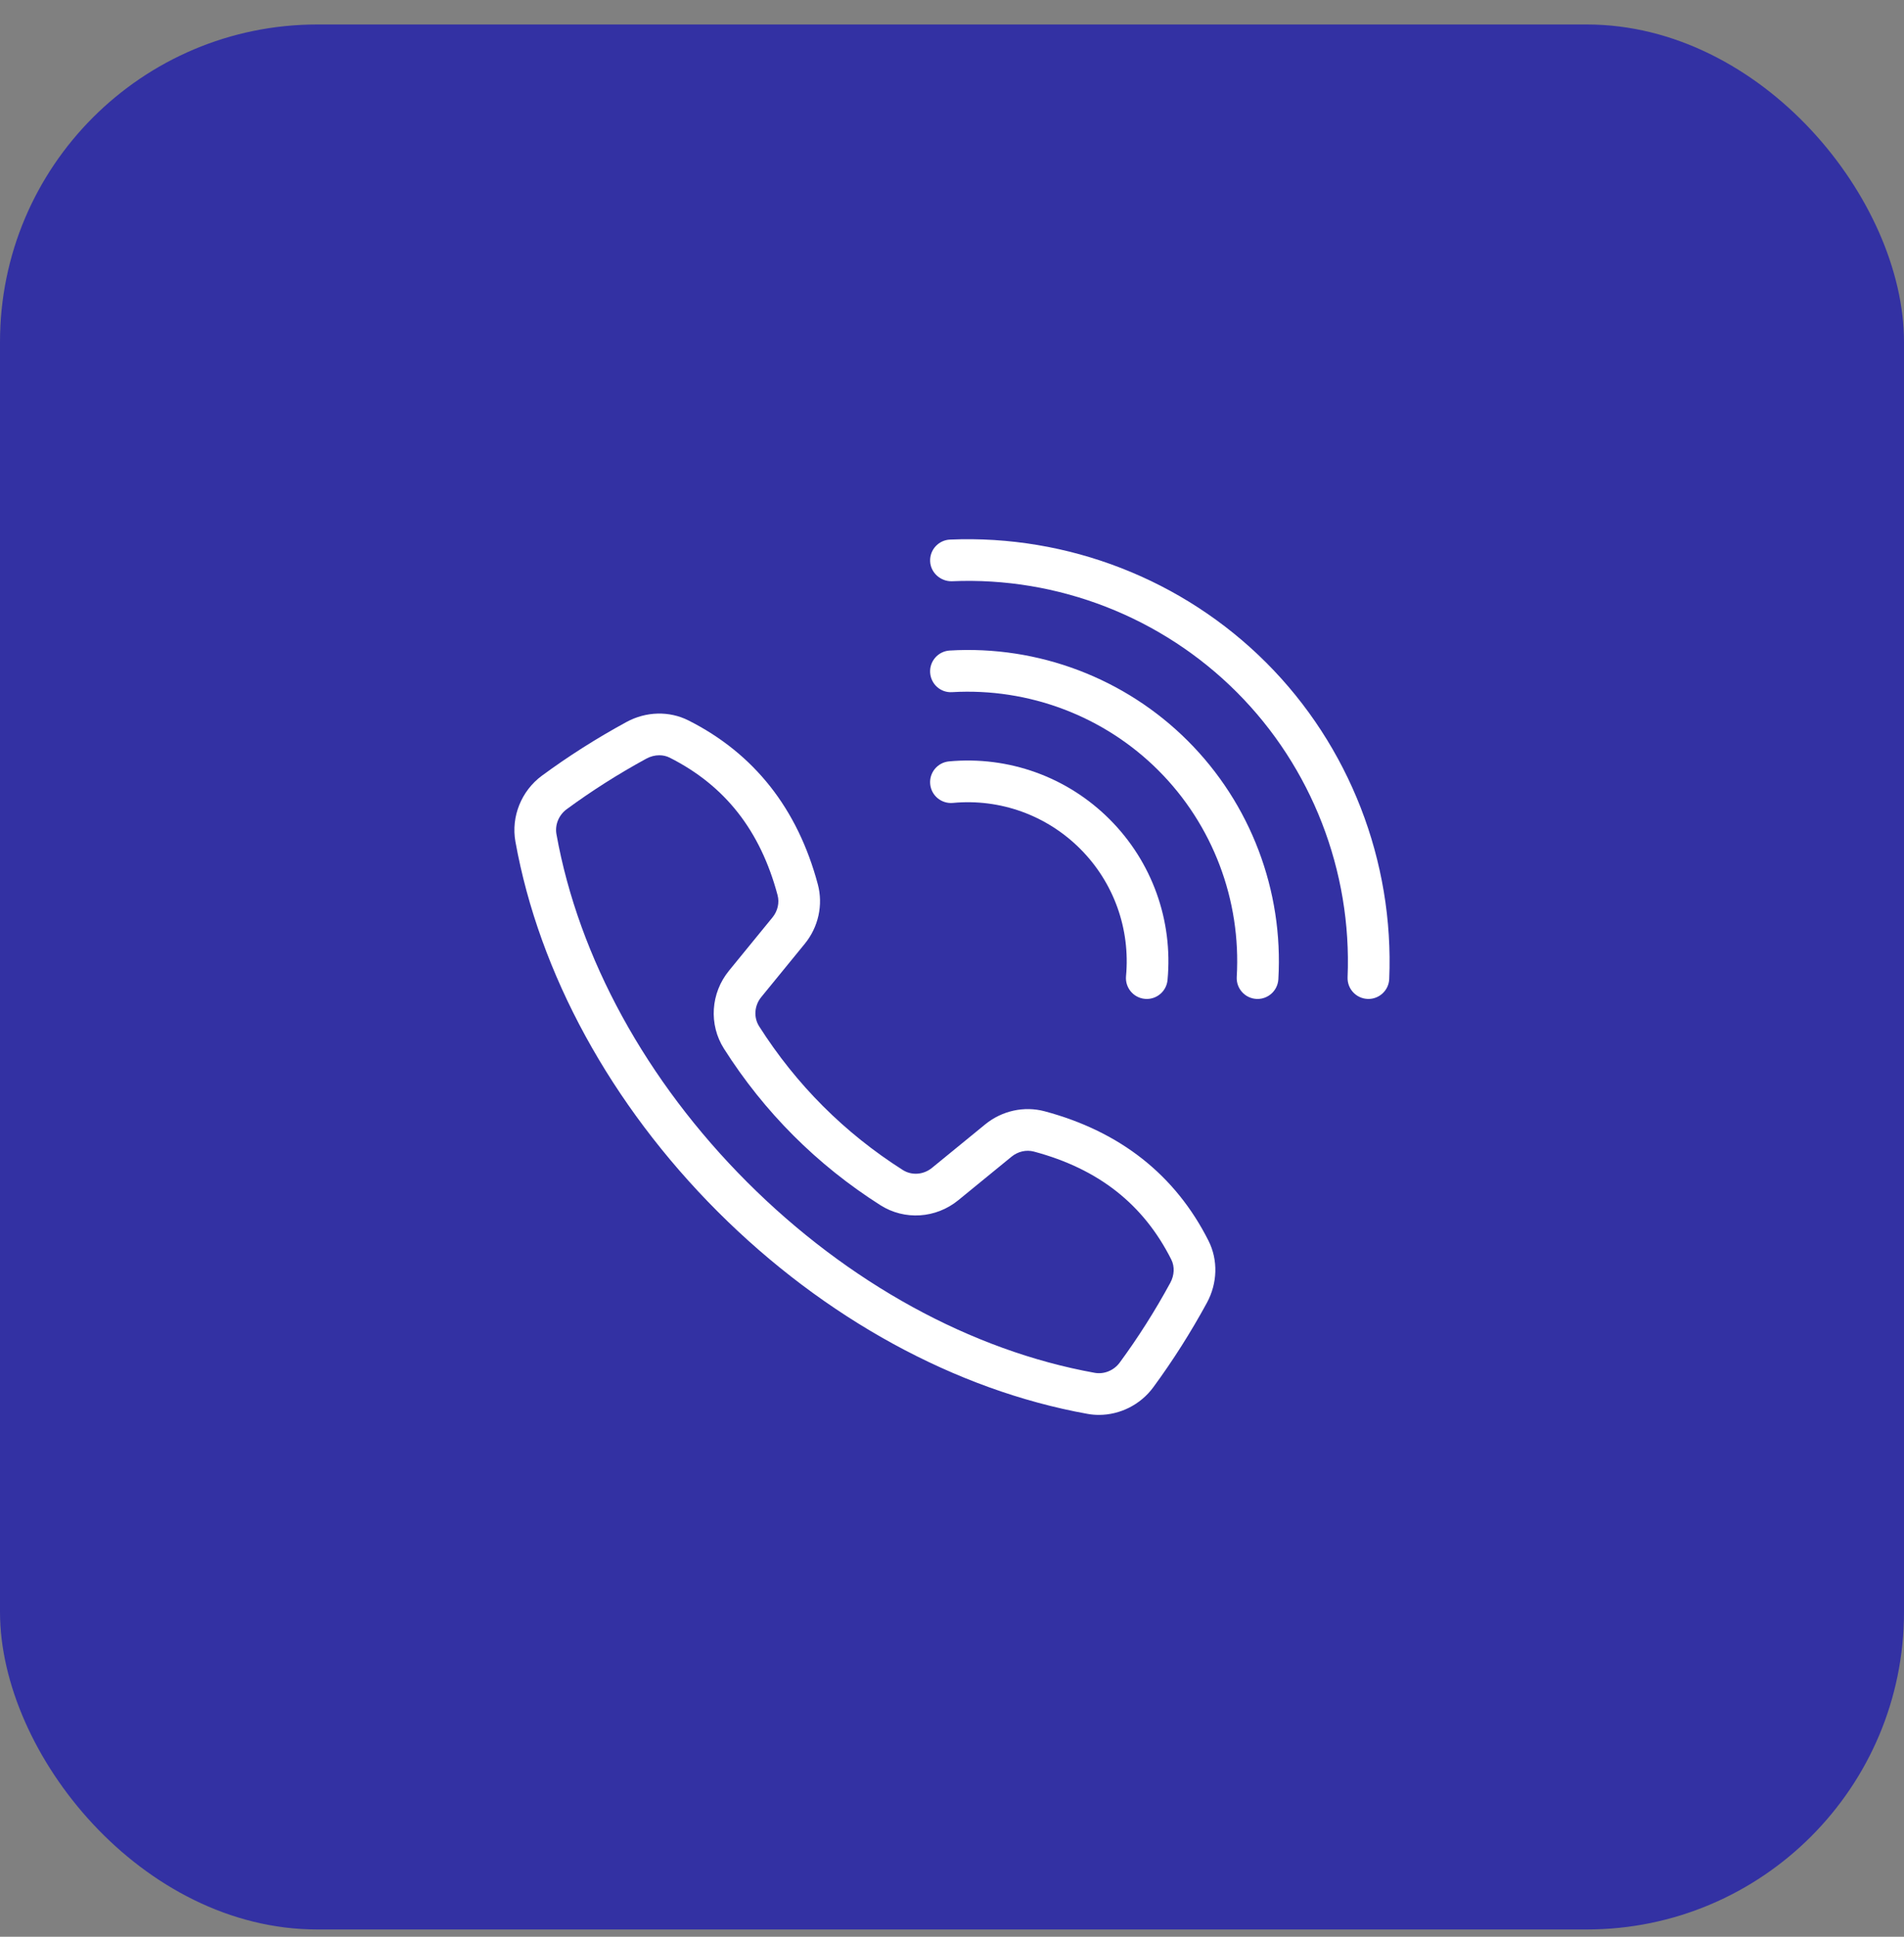 <svg xmlns="http://www.w3.org/2000/svg" width="60" height="61" viewBox="0 0 60 61" fill="none"><rect x="0" y="0" width="60" height="61" fill="#808080" stroke="none"/><rect y="0.771" width="60" height="60" rx="10" fill="#3331A3"></rect><path d="M34.629 44.564C34.508 44.564 34.387 44.553 34.267 44.531C30.115 43.784 25.977 41.521 22.614 38.159C19.252 34.796 16.989 30.658 16.242 26.507C16.101 25.723 16.429 24.908 17.078 24.431C17.909 23.819 18.805 23.25 19.739 22.742C20.359 22.404 21.089 22.386 21.695 22.691C23.764 23.734 25.136 25.471 25.772 27.854C25.944 28.499 25.791 29.199 25.361 29.725L23.99 31.403C23.77 31.672 23.743 32.043 23.923 32.326C25.09 34.161 26.611 35.683 28.447 36.849C28.73 37.03 29.101 37.003 29.37 36.783L31.048 35.412C31.574 34.983 32.273 34.829 32.919 35.001C35.302 35.638 37.039 37.009 38.083 39.079C38.388 39.683 38.369 40.414 38.032 41.034C37.523 41.968 36.954 42.864 36.342 43.695C35.938 44.244 35.293 44.564 34.629 44.564ZM20.777 23.788C20.64 23.788 20.498 23.823 20.367 23.895C19.485 24.375 18.64 24.912 17.857 25.488C17.608 25.672 17.482 25.98 17.535 26.274C18.234 30.164 20.368 34.055 23.543 37.23C26.718 40.405 30.609 42.539 34.499 43.239C34.794 43.291 35.102 43.165 35.285 42.916C35.861 42.133 36.398 41.288 36.878 40.406C37.009 40.165 37.021 39.89 36.91 39.67C36.03 37.925 34.614 36.813 32.58 36.27C32.342 36.207 32.079 36.266 31.879 36.429L30.201 37.8C29.493 38.379 28.504 38.443 27.742 37.958C25.744 36.688 24.086 35.03 22.815 33.031C22.331 32.269 22.394 31.28 22.973 30.572L24.344 28.894C24.507 28.694 24.567 28.432 24.503 28.193C23.96 26.159 22.848 24.743 21.103 23.863C21.003 23.813 20.892 23.788 20.777 23.788Z" fill="white"></path><path d="M43.123 31.463C43.113 31.463 43.104 31.463 43.095 31.462C42.732 31.447 42.451 31.141 42.466 30.779C42.606 27.433 41.333 24.16 38.973 21.8C36.613 19.44 33.347 18.16 29.994 18.307C29.645 18.316 29.326 18.041 29.311 17.678C29.296 17.316 29.577 17.01 29.939 16.995C33.652 16.837 37.282 18.252 39.902 20.871C42.521 23.49 43.934 27.122 43.778 30.834C43.764 31.187 43.473 31.463 43.123 31.463Z" fill="white"></path><path d="M39.629 31.463C39.616 31.463 39.603 31.463 39.59 31.462C39.228 31.441 38.952 31.13 38.973 30.768C39.115 28.347 38.217 25.977 36.506 24.267C34.796 22.557 32.425 21.66 30.005 21.8C29.641 21.825 29.333 21.546 29.311 21.183C29.29 20.822 29.566 20.511 29.928 20.489C32.72 20.323 35.46 21.363 37.435 23.339C39.41 25.314 40.449 28.05 40.284 30.845C40.263 31.194 39.974 31.463 39.629 31.463Z" fill="white"></path><path d="M36.139 31.463C36.119 31.463 36.098 31.462 36.077 31.46C35.716 31.427 35.451 31.107 35.484 30.746C35.623 29.254 35.097 27.792 34.039 26.734C32.981 25.677 31.52 25.149 30.028 25.289C29.667 25.322 29.346 25.057 29.313 24.696C29.279 24.335 29.545 24.015 29.906 23.981C31.789 23.806 33.633 24.471 34.968 25.806C36.303 27.141 36.968 28.986 36.792 30.867C36.76 31.208 36.474 31.463 36.139 31.463Z" fill="white"></path></svg>